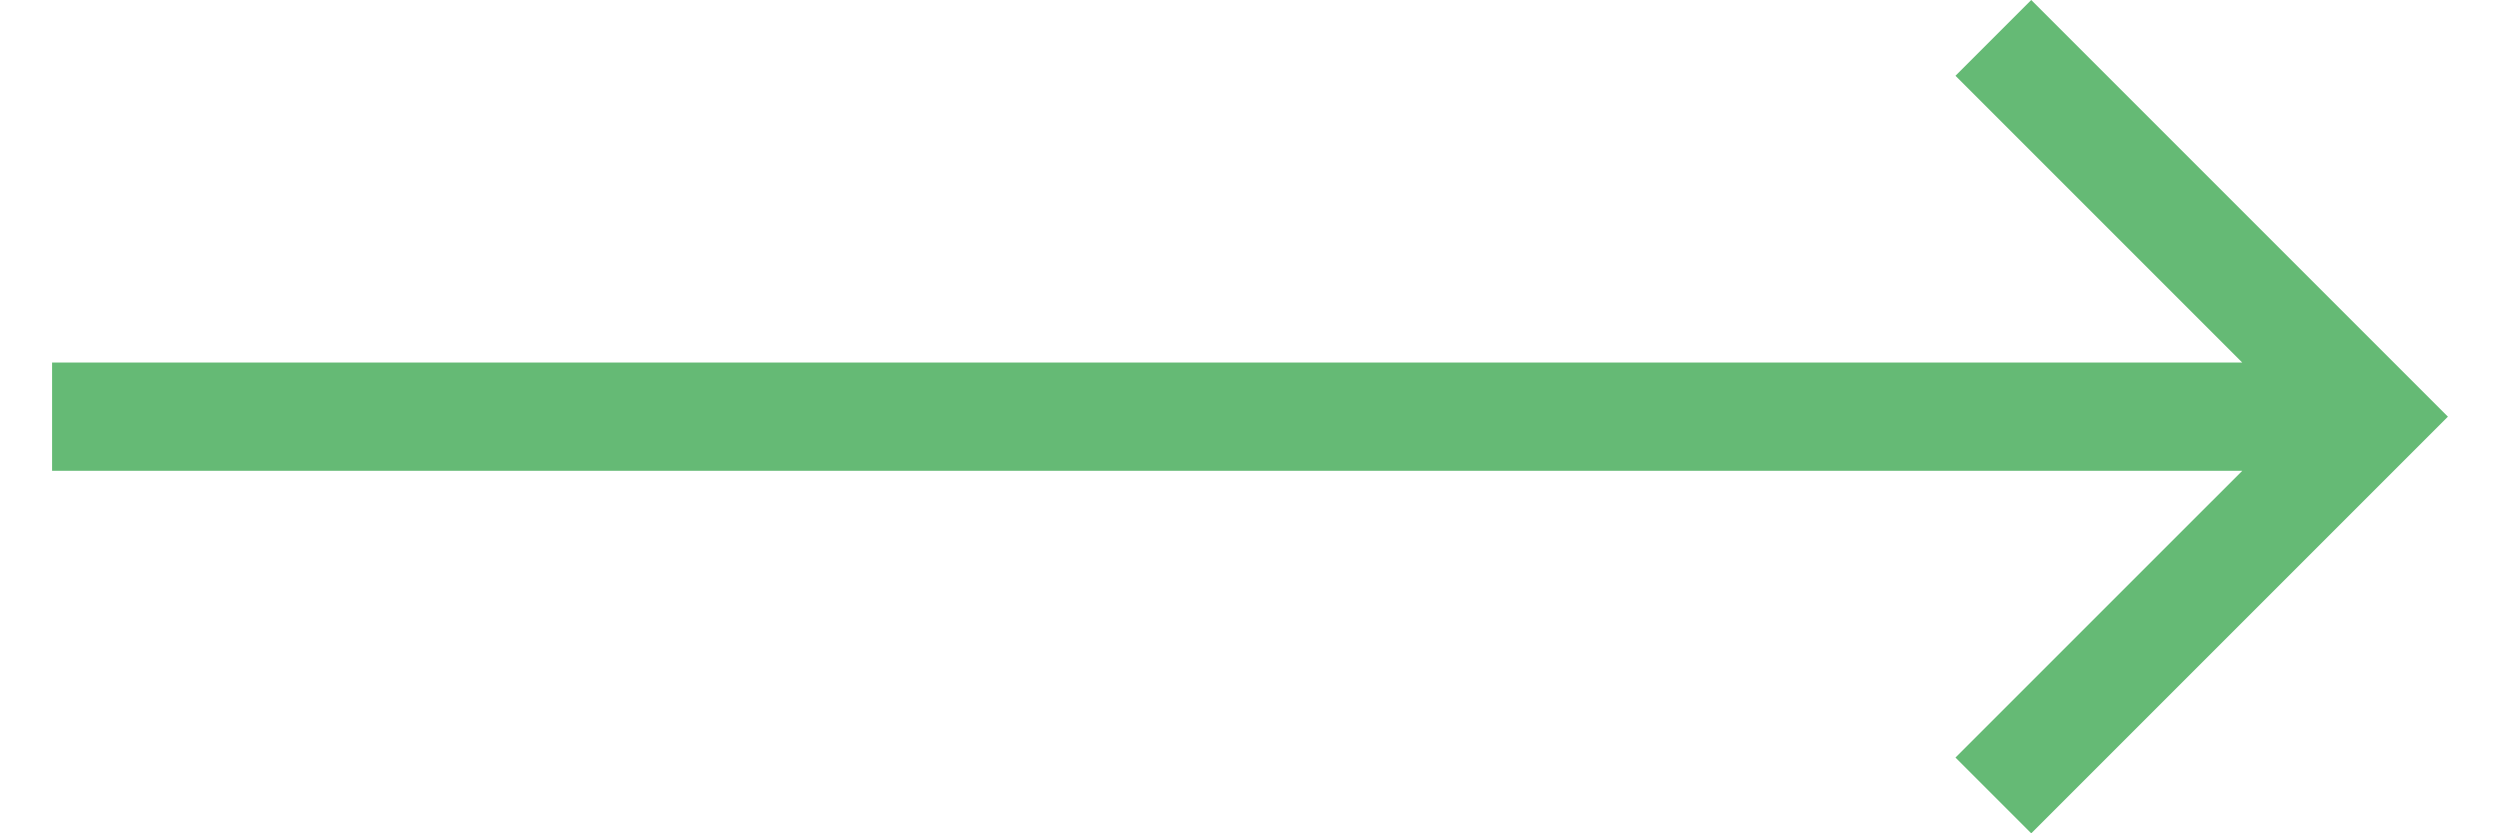 
    <svg
                id="arrow-horizontal"
                xmlns="http://www.w3.org/2000/svg"
                width="30"
                height="10"
                viewBox="0 0 46 16"
              >
                <path
                  id="Path_10"
                  data-name="Path 10"
                  d="M8,0,6.545,1.455l5.506,5.506H-30V9.039H12.052L6.545,14.545,8,16l8-8Z"
                  transform="translate(30)"
                  fill="#65ba75"
                ></path>
              </svg>